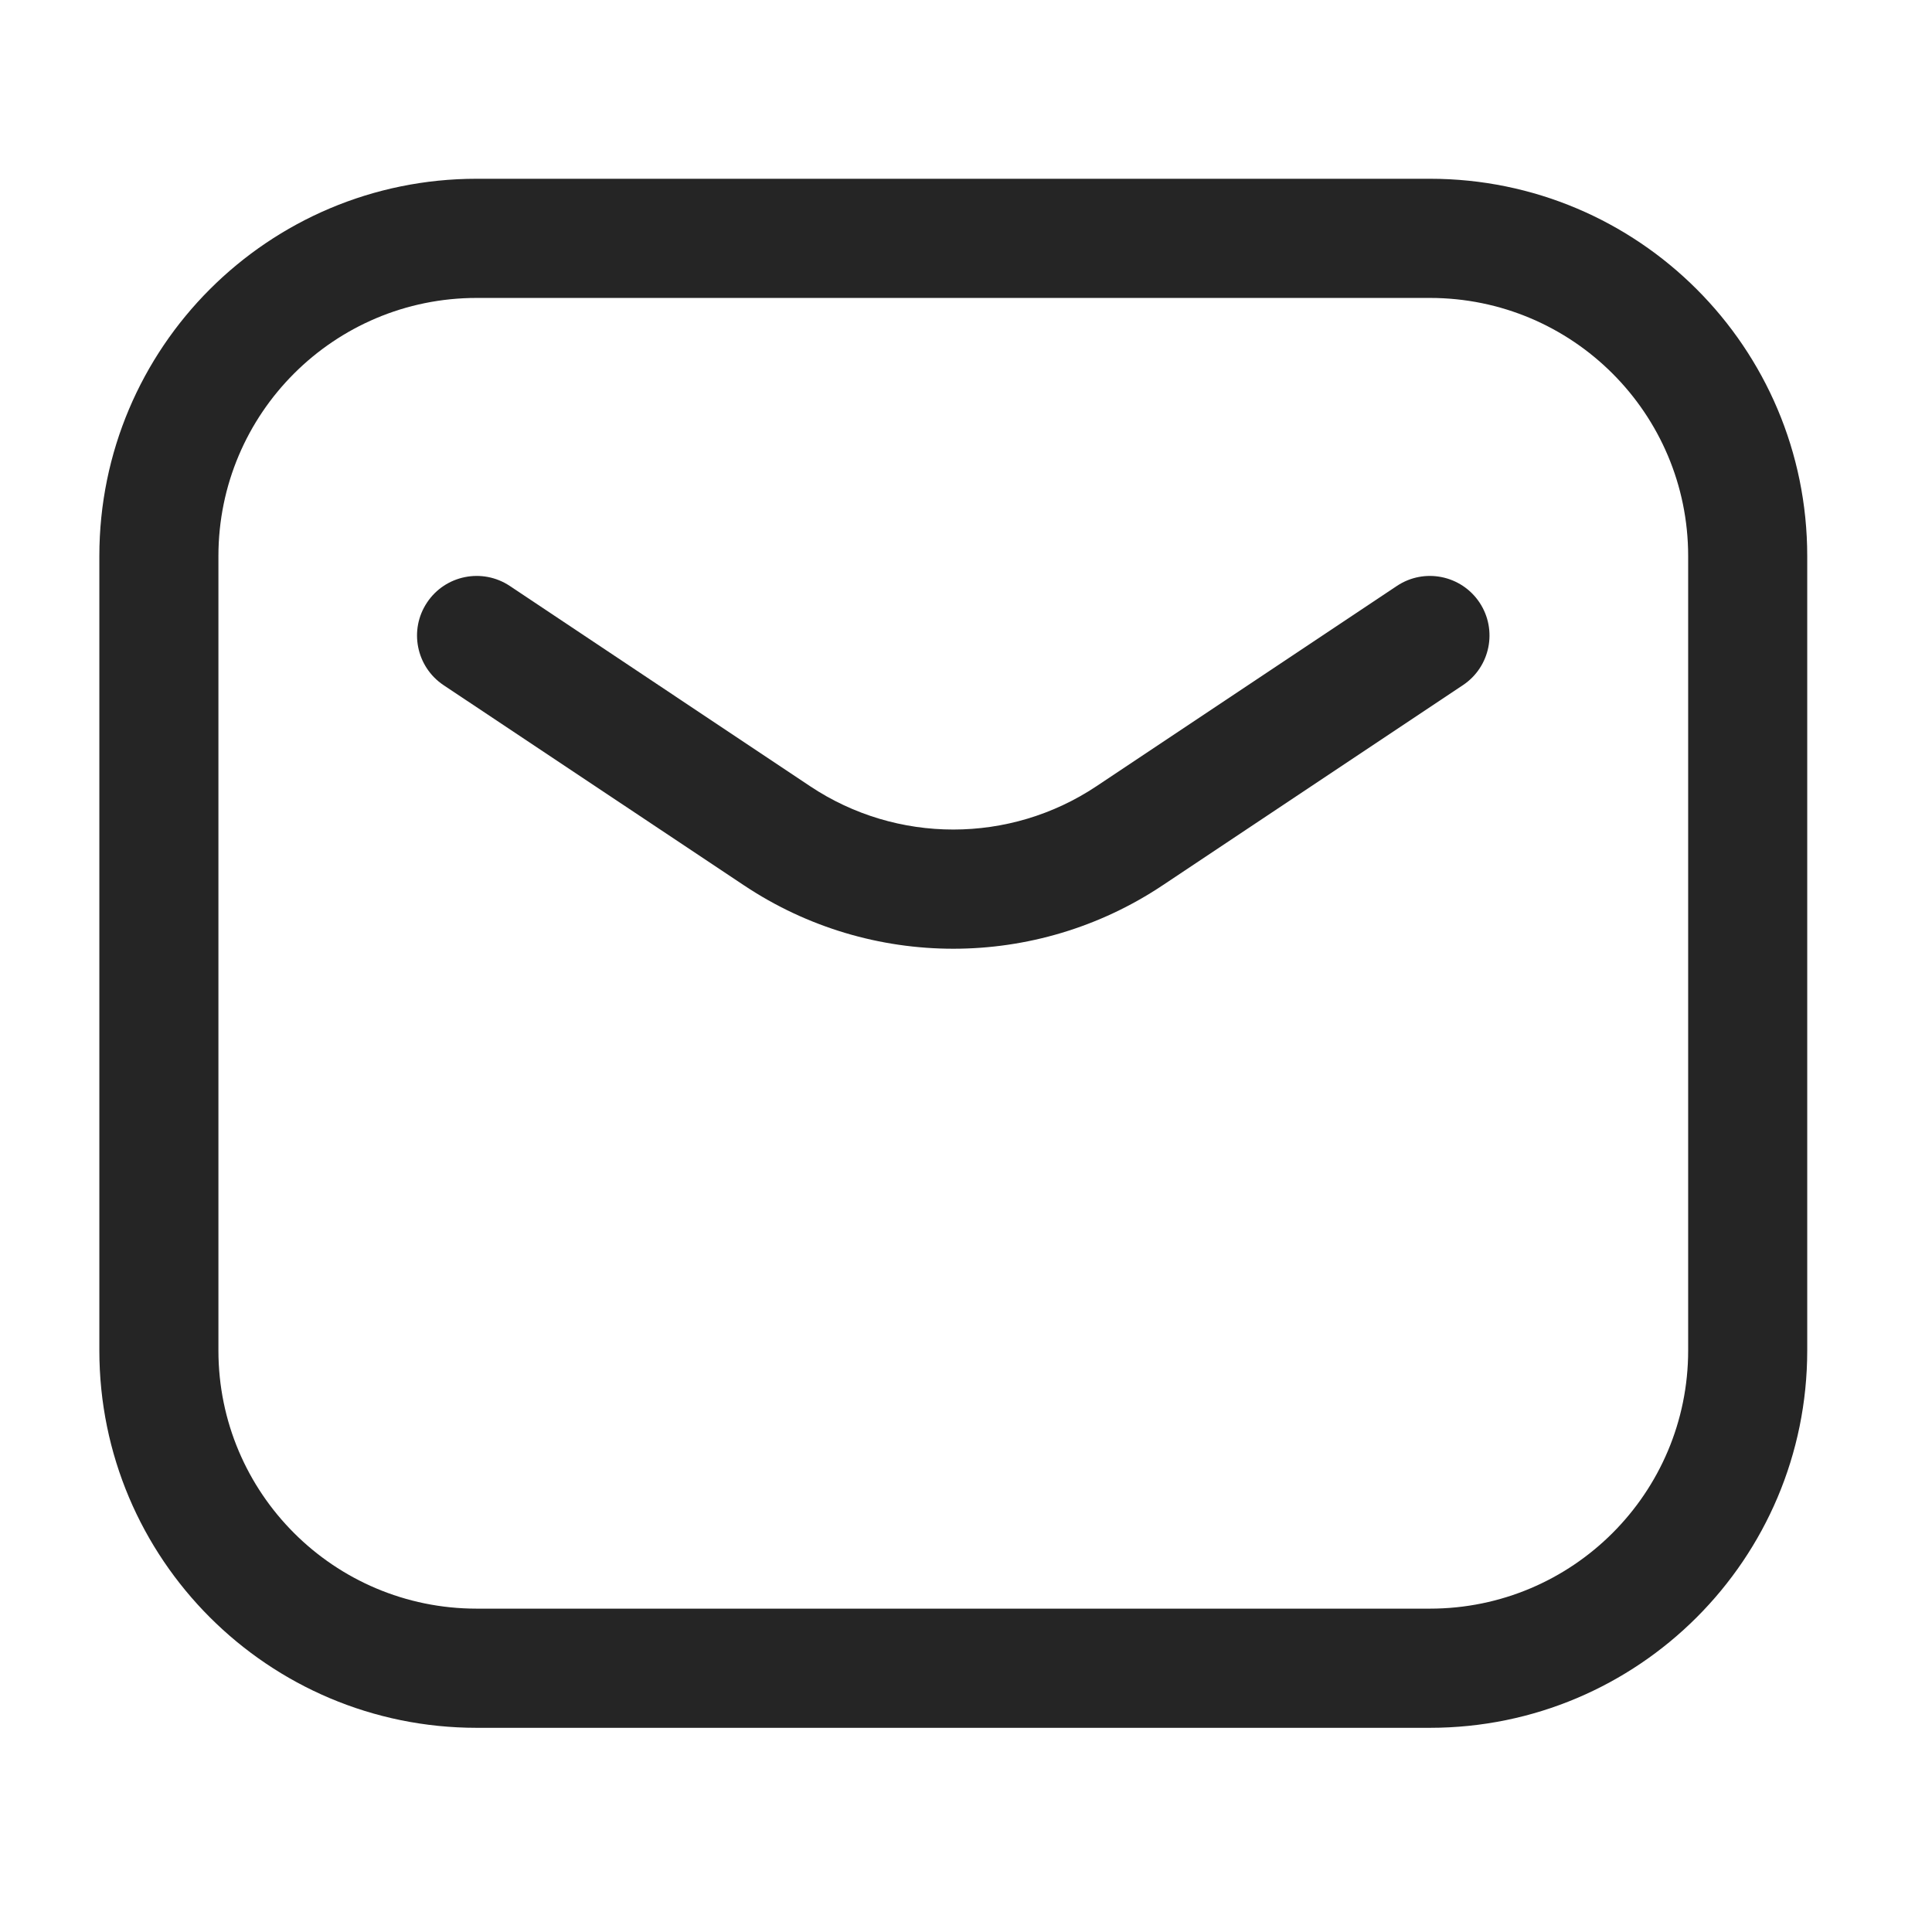 <svg width="19" height="19" viewBox="0 0 19 19" fill="none" xmlns="http://www.w3.org/2000/svg">
<path d="M5.013 5.762C4.743 5.583 4.379 5.656 4.2 5.925C4.02 6.194 4.093 6.558 4.362 6.738L5.013 5.762ZM14.387 6.738C14.657 6.558 14.729 6.194 14.55 5.925C14.37 5.656 14.007 5.583 13.738 5.762L14.387 6.738ZM4.688 2.93H14.062V1.758H4.688V2.93ZM16.602 5.469V13.281H17.773V5.469H16.602ZM14.062 15.82H4.688V16.992H14.062V15.82ZM2.148 13.281V5.469H0.977V13.281H2.148ZM4.688 15.82C3.285 15.82 2.148 14.684 2.148 13.281H0.977C0.977 15.331 2.638 16.992 4.688 16.992V15.82ZM16.602 13.281C16.602 14.684 15.465 15.82 14.062 15.82V16.992C16.112 16.992 17.773 15.331 17.773 13.281H16.602ZM14.062 2.93C15.465 2.93 16.602 4.066 16.602 5.469H17.773C17.773 3.419 16.112 1.758 14.062 1.758V2.93ZM4.688 1.758C2.638 1.758 0.977 3.419 0.977 5.469H2.148C2.148 4.066 3.285 2.93 4.688 2.93V1.758ZM4.362 6.738L7.317 8.707L7.967 7.732L5.013 5.762L4.362 6.738ZM11.433 8.707L14.387 6.738L13.738 5.762L10.783 7.732L11.433 8.707ZM7.317 8.707C8.563 9.538 10.187 9.538 11.433 8.707L10.783 7.732C9.931 8.3 8.819 8.3 7.967 7.732L7.317 8.707Z" fill="#252525"/>
</svg>
